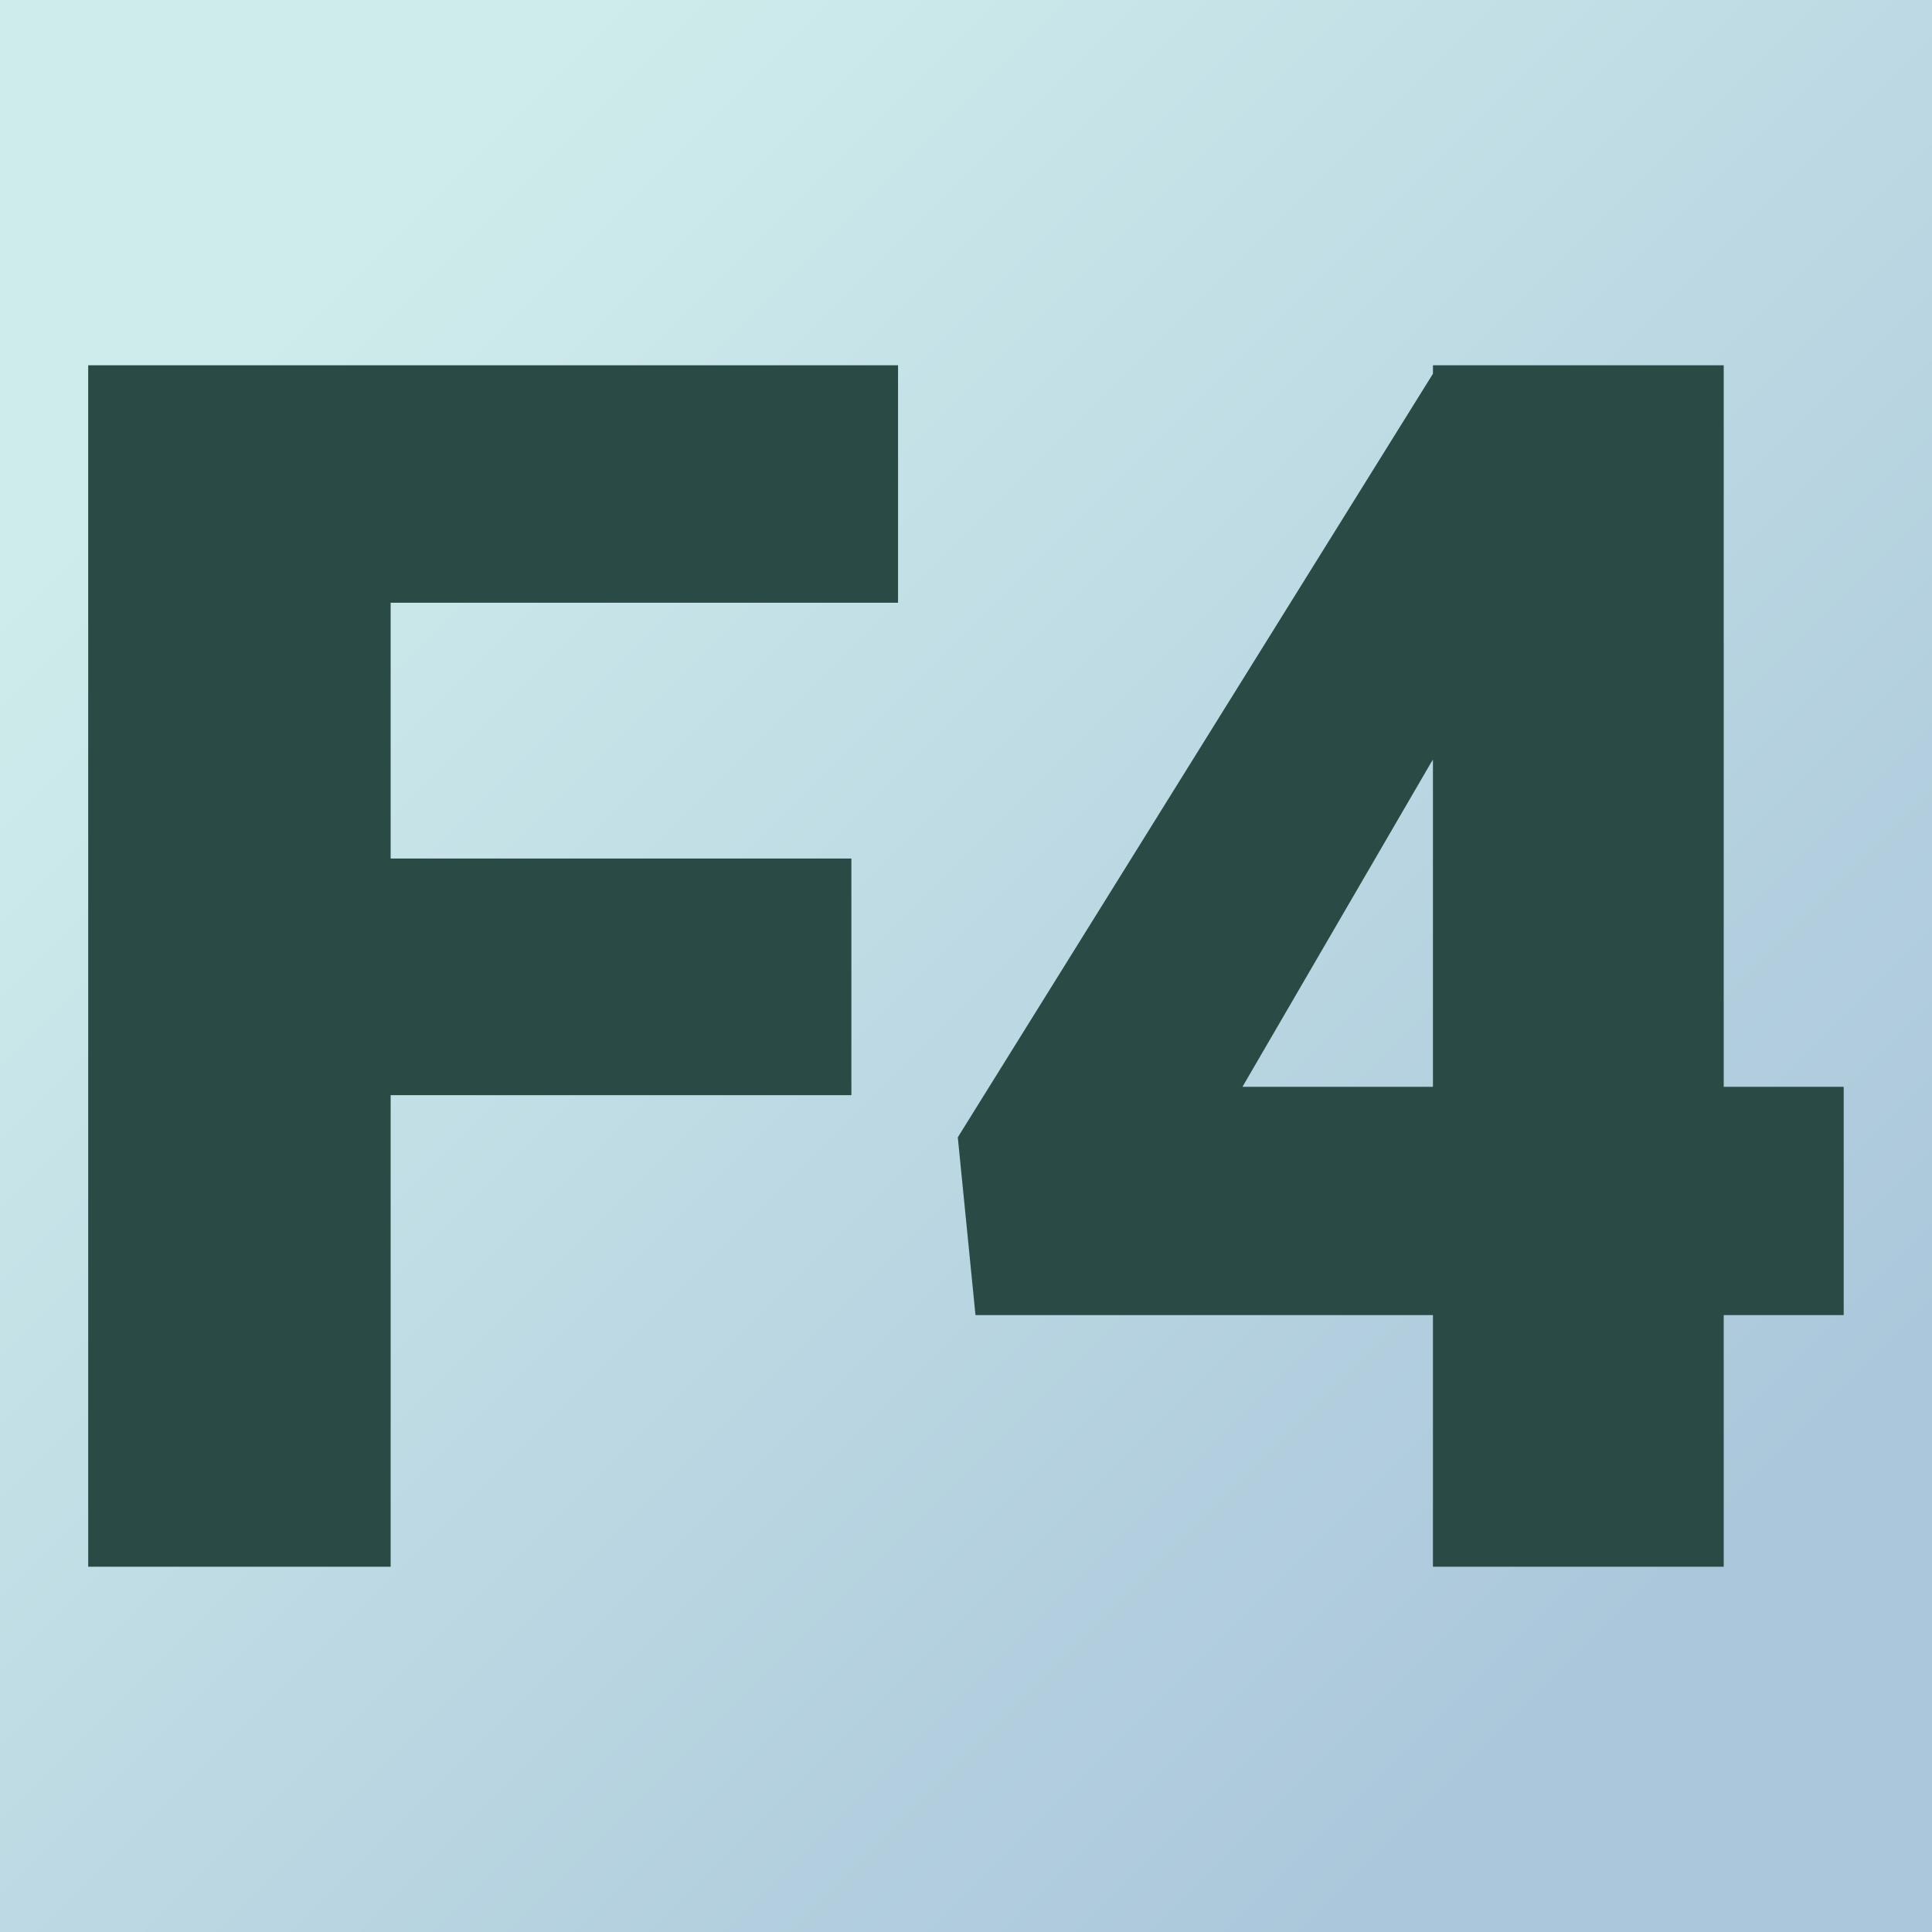 <svg xmlns="http://www.w3.org/2000/svg" version="1.1" xmlns:xlink="http://www.w3.org/1999/xlink" viewBox="0 0 200 200"><rect width="200" height="200" fill="url('#gradient')"></rect><defs><linearGradient id="gradient" gradientTransform="rotate(45 0.5 0.5)"><stop offset="0%" stop-color="#cfecec"></stop><stop offset="100%" stop-color="#abc7db"></stop></linearGradient></defs><g><g fill="#2a4a46" transform="matrix(8.625,0,0,8.625,0.764,161.324)" stroke="#2a4a46" stroke-width="0.2"><path d="M10.03-8.30L10.03-5.66L4.50-5.66L4.50 0L1.07 0L1.07-14.22L10.59-14.22L10.59-11.57L4.50-11.57L4.50-8.30L10.03-8.30ZM20.50-14.22L20.50-5.56L21.94-5.56L21.94-3.02L20.50-3.02L20.50 0L17.21 0L17.21-3.02L11.71-3.02L11.51-5.03L17.21-14.19L17.21-14.22L20.50-14.22ZM17.00-9.60L14.65-5.56L17.21-5.56L17.21-9.93L17.00-9.60Z"></path></g></g></svg>